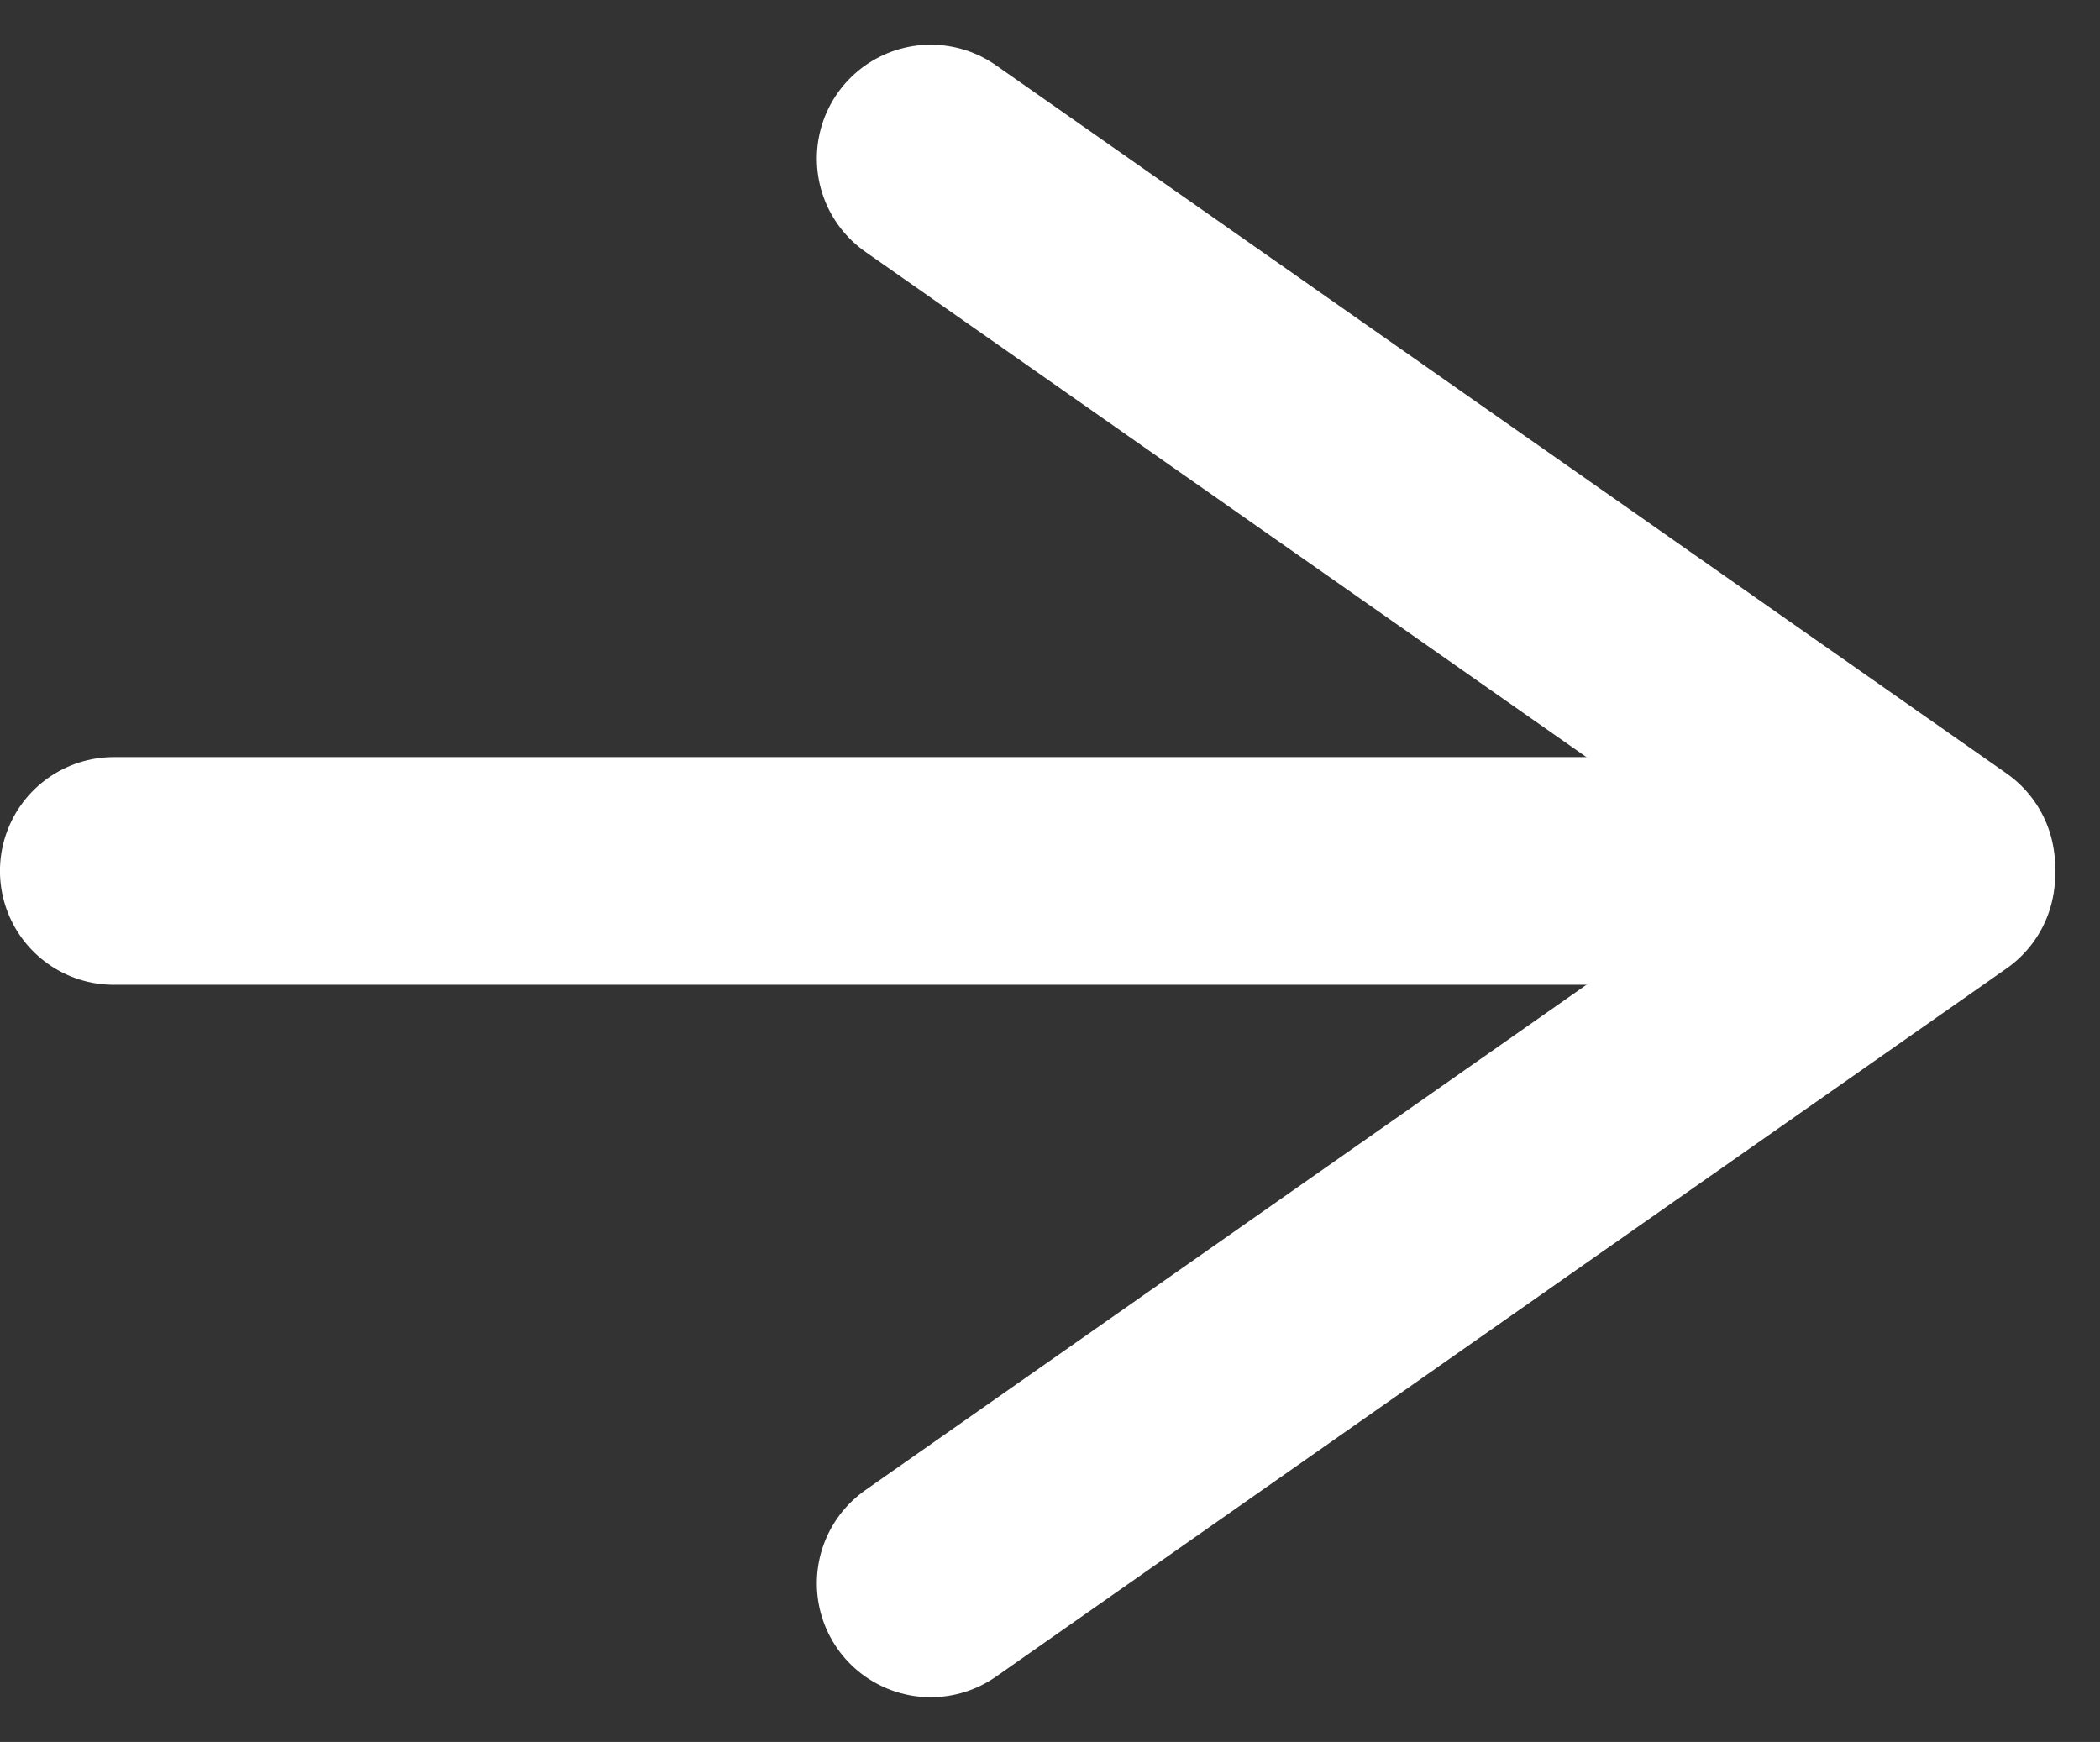 <svg xmlns="http://www.w3.org/2000/svg" width="46.111" height="38.252" viewBox="0 0 46.111 38.252">
  <rect x="0" y="0" width="46.111" height="38.252" fill="#333333" stroke="none"/>
  <g id="Grupo_398" data-name="Grupo 398" transform="translate(-562.748 -402.36)">
    <path id="Trazado_318" data-name="Trazado 318" d="M-4708.5-1264.25h40.127" transform="translate(5273.747 1685.736)" fill="none" stroke="#fff" stroke-linecap="round" stroke-width="5"/>
    <path id="Trazado_319" data-name="Trazado 319" d="M0,0H27.092" transform="matrix(0.819, 0.574, -0.574, 0.819, 583.184, 405.842)" fill="none" stroke="#fff" stroke-linecap="round" stroke-width="5"/>
    <path id="Trazado_320" data-name="Trazado 320" d="M0,0H27.092" transform="matrix(0.819, -0.574, 0.574, 0.819, 583.184, 437.13)" fill="none" stroke="#fff" stroke-linecap="round" stroke-width="5"/>
  </g>
</svg>
